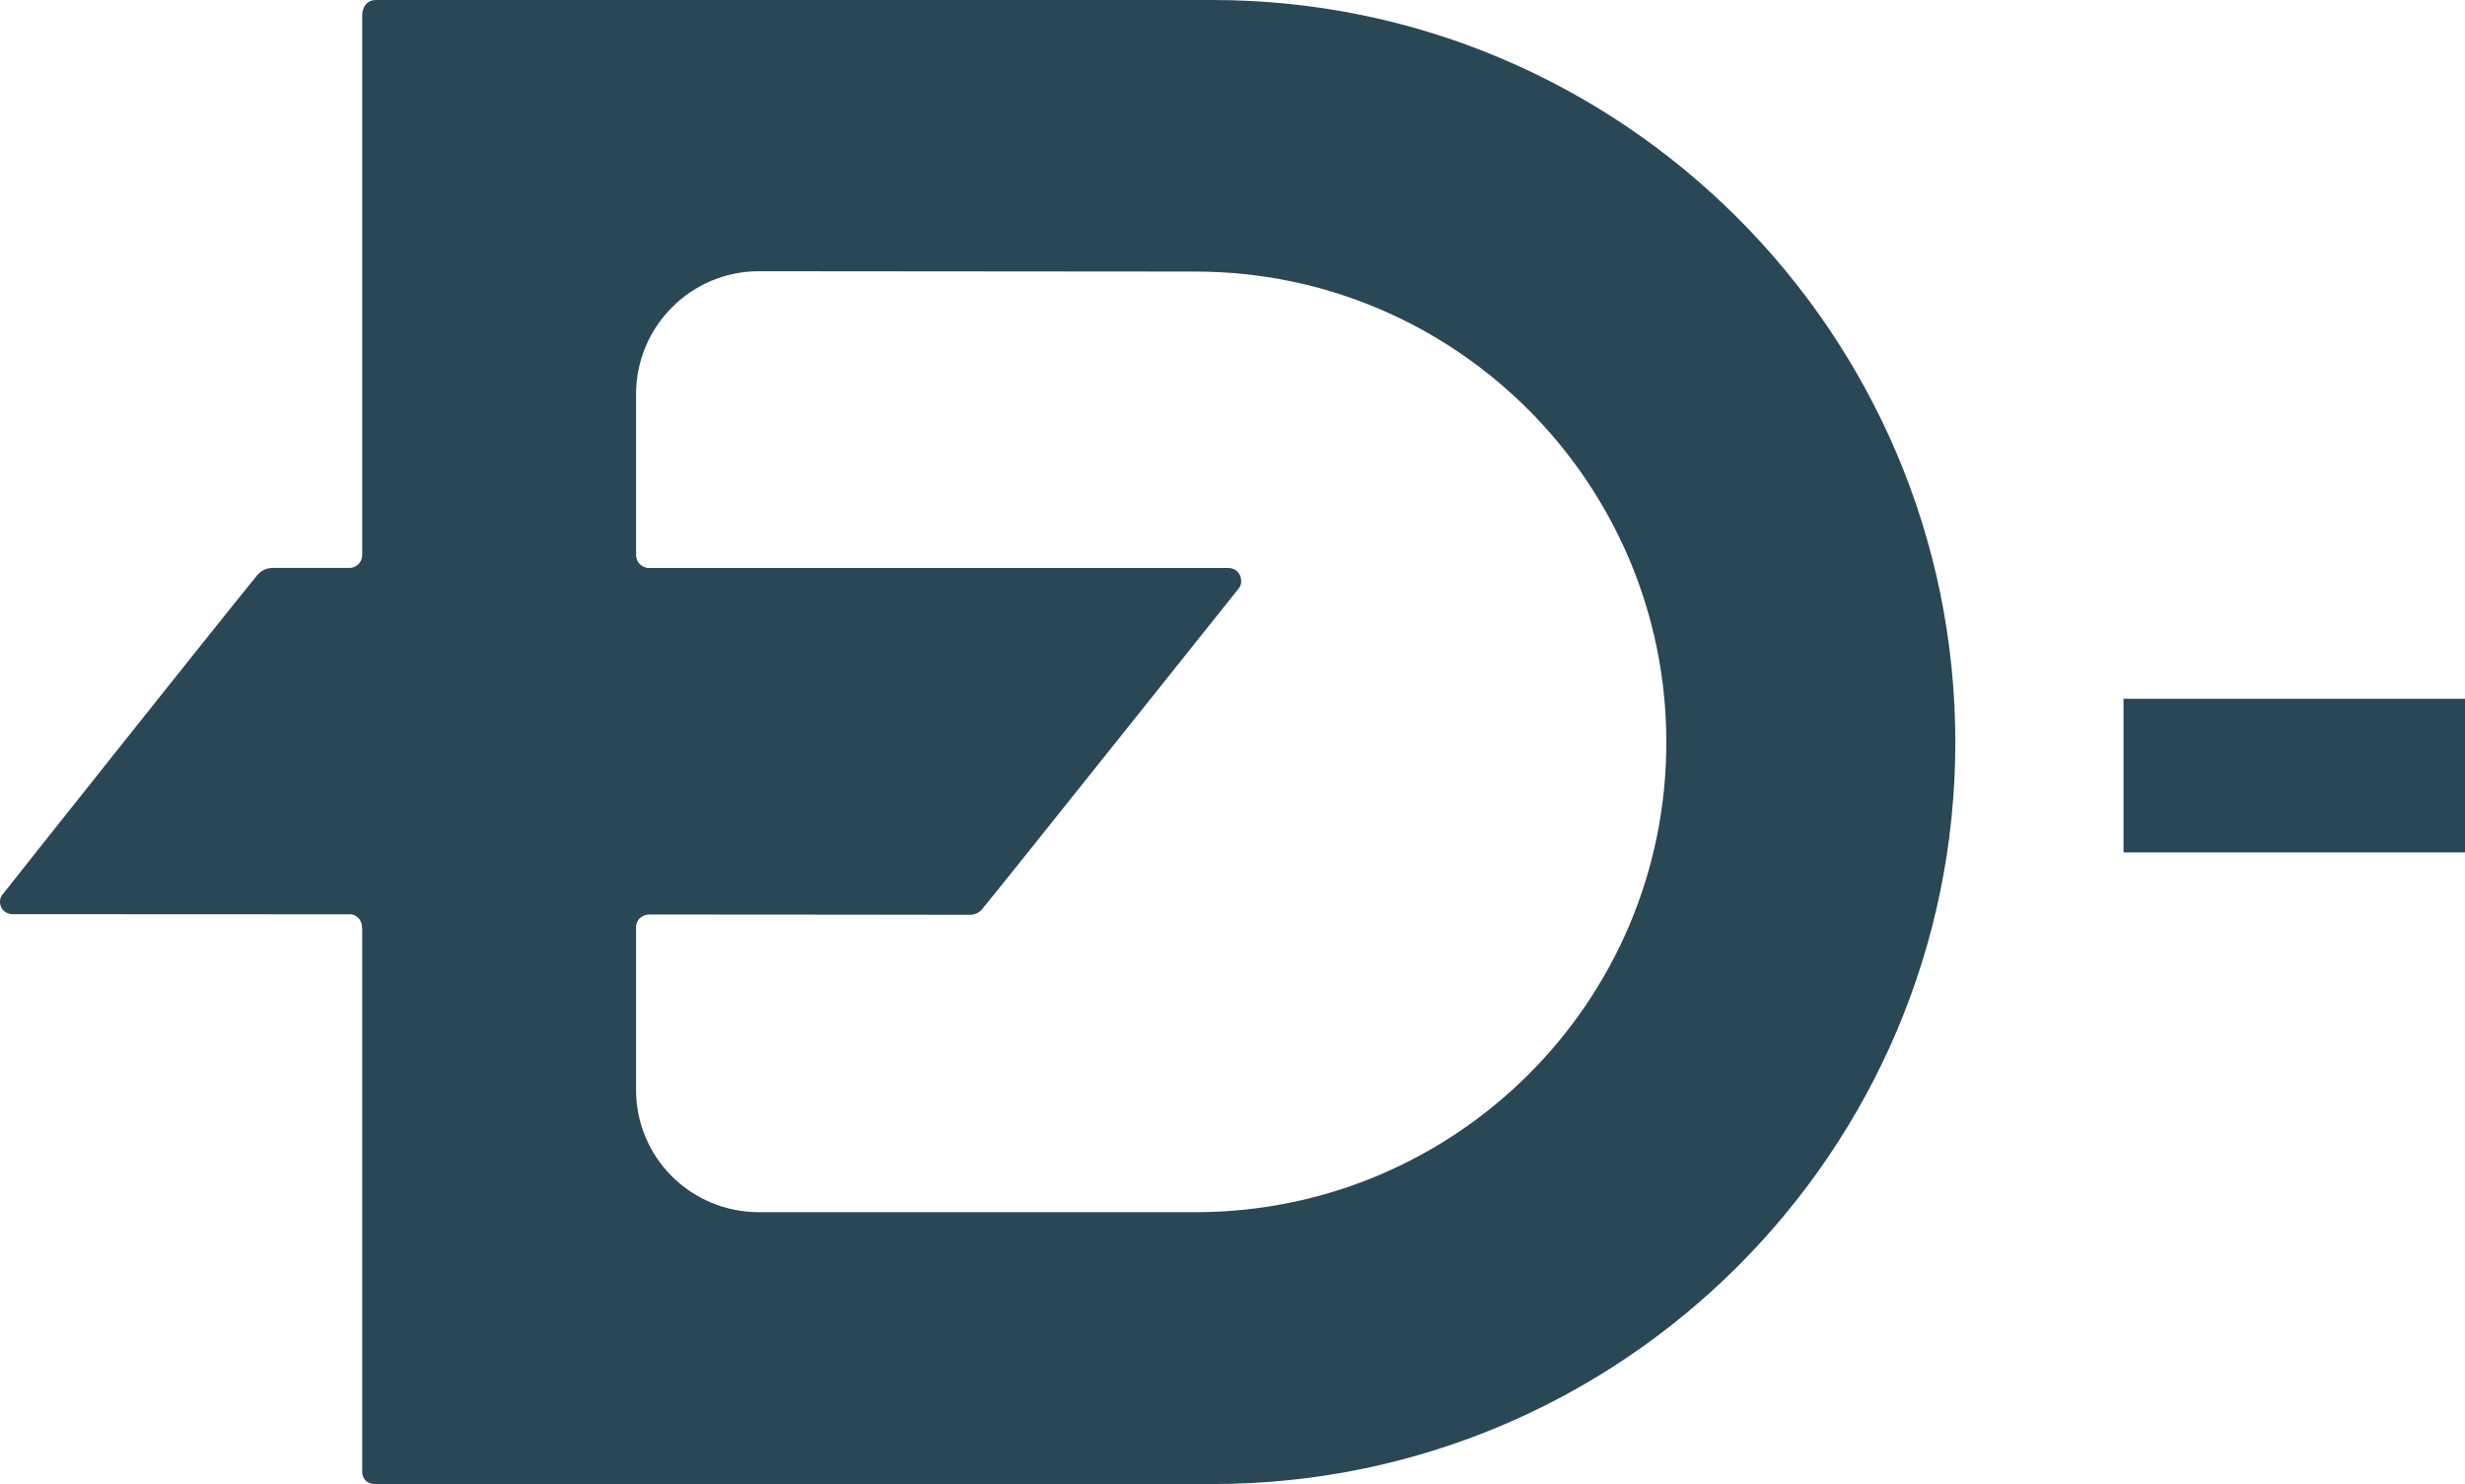 <?xml version="1.0" encoding="UTF-8"?><svg id="b" xmlns="http://www.w3.org/2000/svg" viewBox="0 0 98 59"><defs><style>.g{fill:#2a4756;}</style></defs><g id="c"><g id="d"><g id="e"><path id="f" class="g" d="m84.424,33.888v-6.108h13.576v6.108h-13.576ZM48.208,0H14.946c-.517,0-.546.554-.546.554v21.524c-.034.396-.336.481-.461.499h-3.092c-.256,0-.469.109-.631.302C8.635,24.812.256,35.355.085,35.582c-.191.244-.068.761.433.761.247,0,6.26.006,13.458.006.149.036.417.147.417.546l.006-.014v21.564s-.062.553.546.553h33.262c16.278,0,29.53-13.226,29.53-29.485S64.486,0,48.208,0Zm-.682,48.19h-17.349c-2.706,0-4.889-2.166-4.889-4.866v-6.514c.053-.381.387-.442.48-.454,6.146.006,11.372.006,12.783.012.205,0,.382-.081.504-.235,1.416-1.73,10.078-12.608,10.197-12.746.2-.239.091-.809-.441-.809h-23.062c-.124-.018-.444-.107-.461-.525v-6.389c.004-2.688,2.183-4.882,4.889-4.882l17.349.014c10.325,0,18.722,8.394,18.722,18.719s-8.398,18.675-18.722,18.675Z"/></g></g></g></svg>